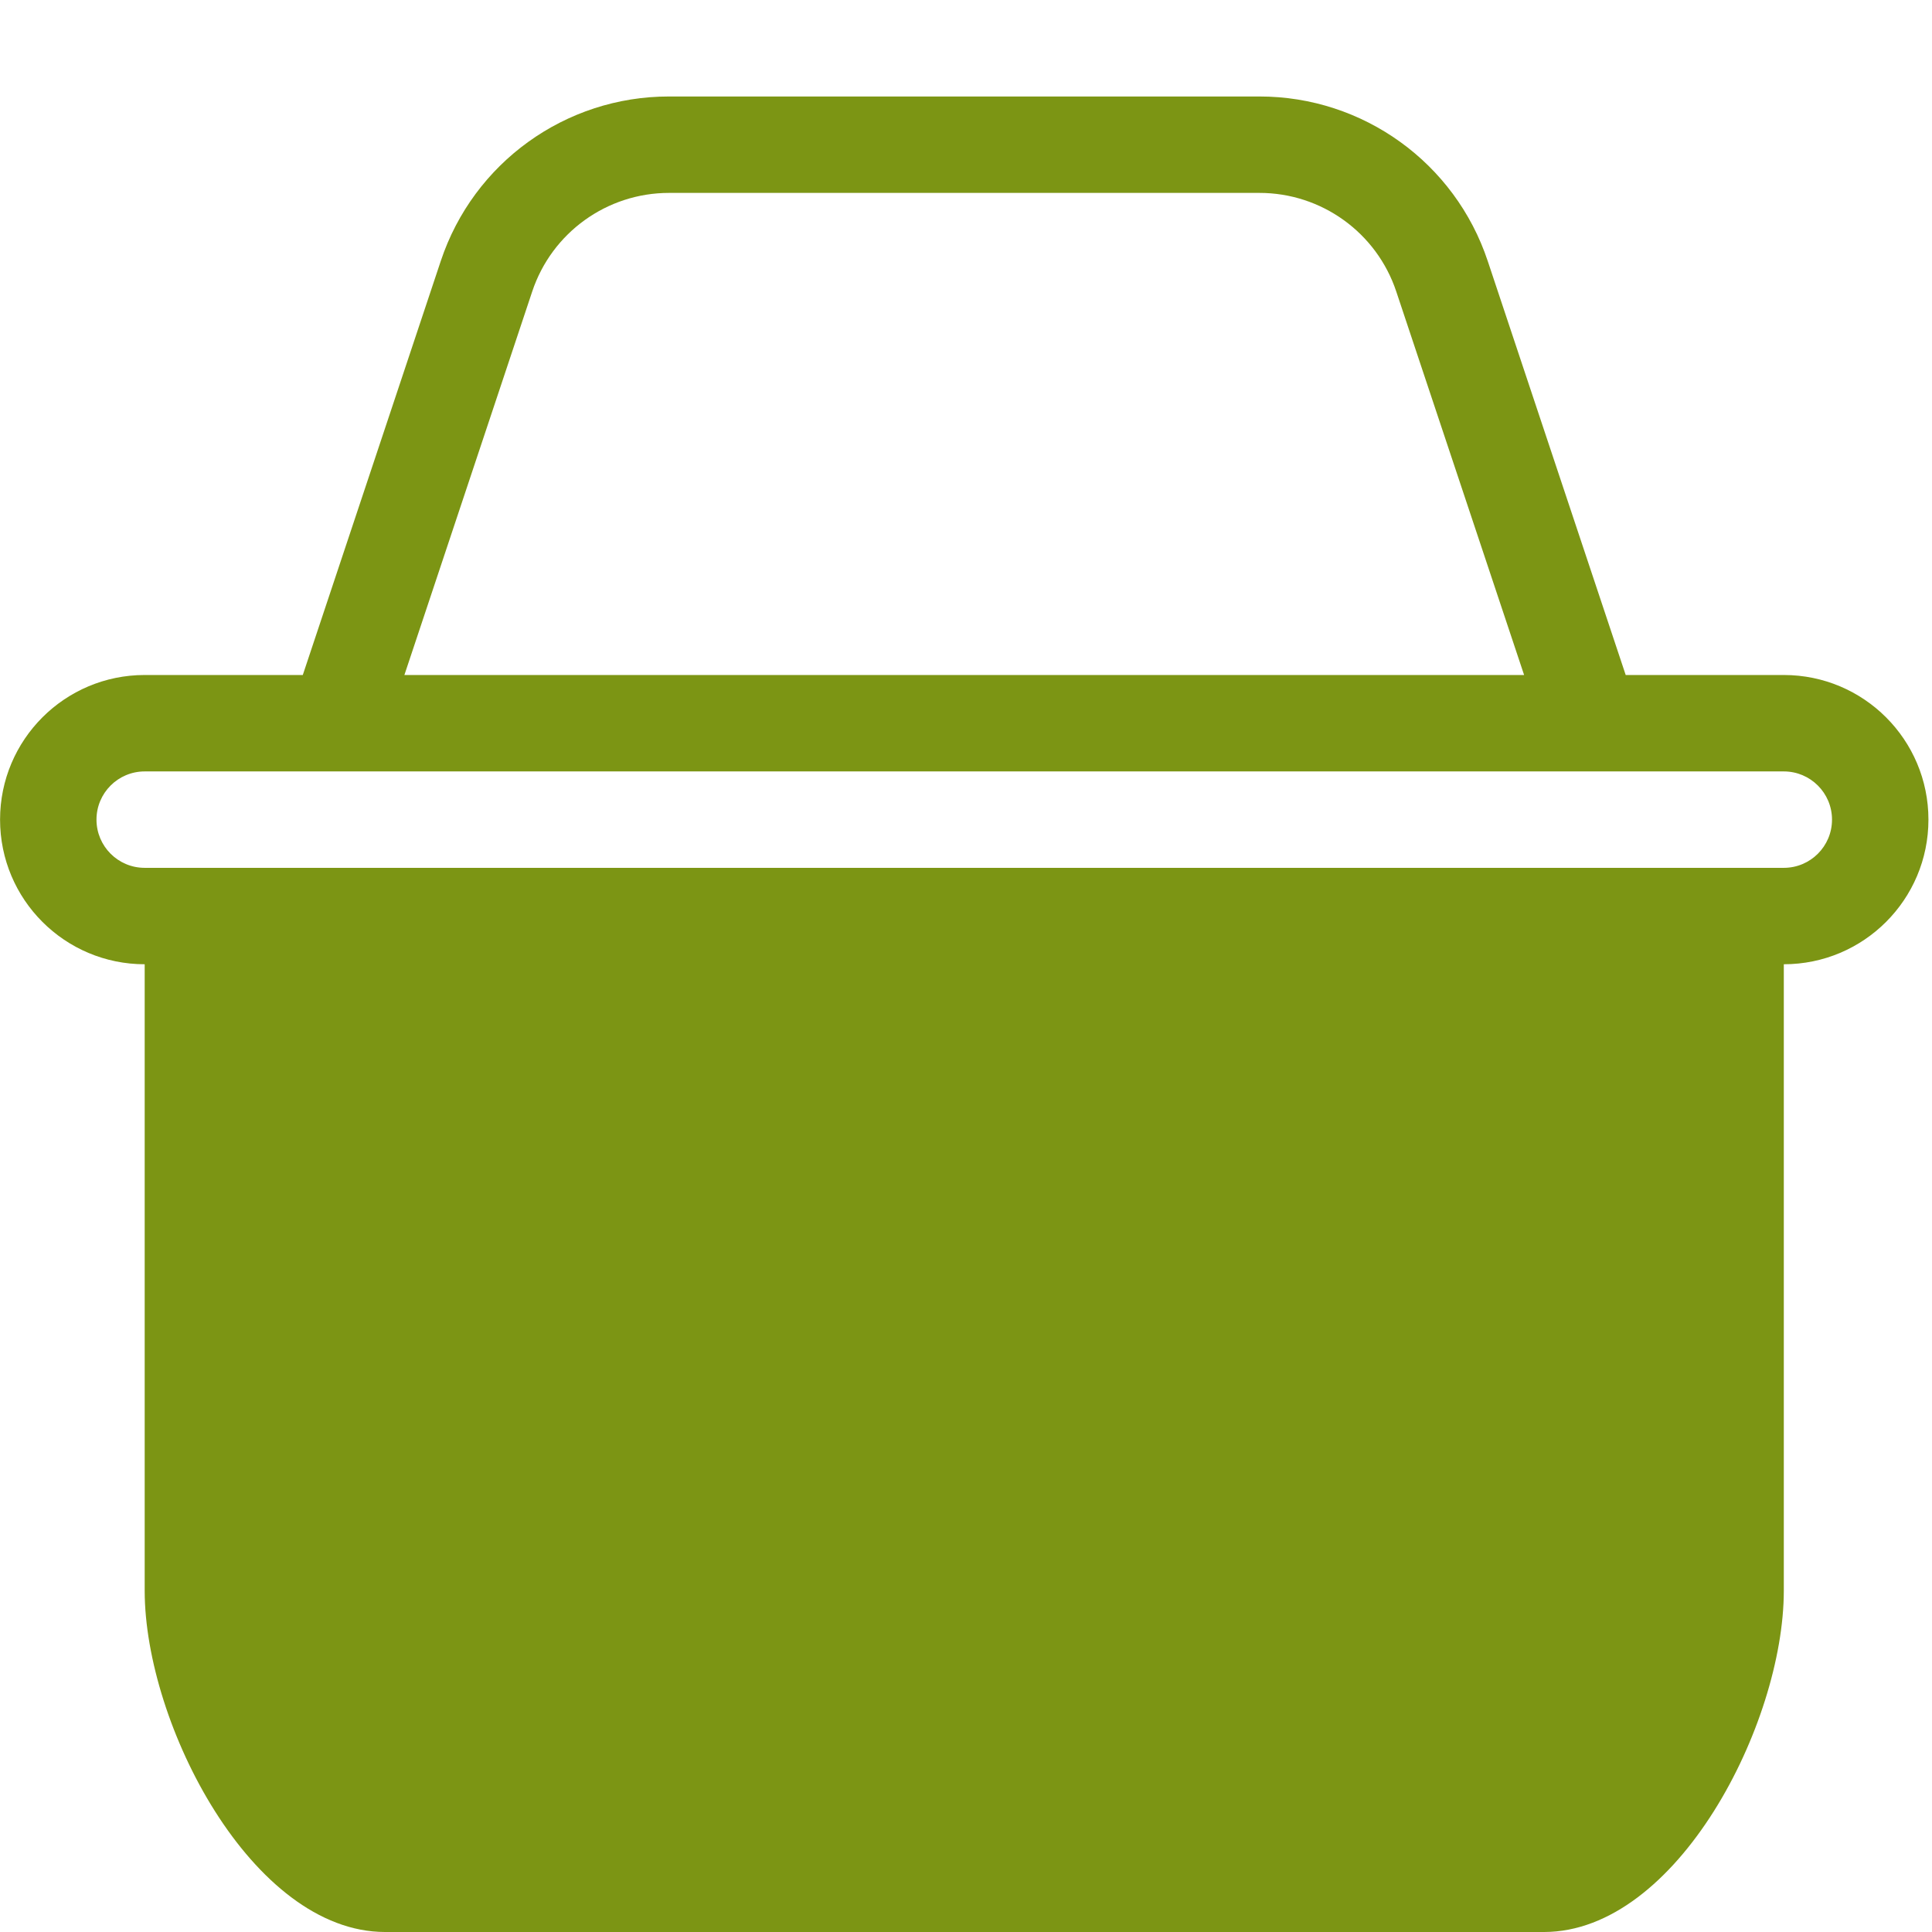 <?xml version="1.0" encoding="UTF-8" standalone="no"?><!DOCTYPE svg PUBLIC "-//W3C//DTD SVG 1.1//EN" "http://www.w3.org/Graphics/SVG/1.1/DTD/svg11.dtd"><svg width="100%" height="100%" viewBox="0 0 497 497" version="1.1" xmlns="http://www.w3.org/2000/svg" xmlns:xlink="http://www.w3.org/1999/xlink" xml:space="preserve" xmlns:serif="http://www.serif.com/" style="fill-rule:evenodd;clip-rule:evenodd;stroke-linejoin:round;stroke-miterlimit:2;"><path d="M458.879,173.64l-40.673,0l-35.481,-106.456c-8.405,-25.312 -32.091,-42.387 -58.763,-42.364l-151.848,0c-26.653,-0.023 -50.322,17.035 -58.727,42.328l-35.494,106.492l-40.672,0c-20.549,0 -37.205,16.657 -37.205,37.205c0,20.548 16.656,37.205 37.205,37.205l0,161.222c0.039,34.229 27.601,87.688 61.833,87.728l298.153,0c34.23,-0.04 61.631,-53.497 61.672,-87.728l0,-161.222c20.548,0 37.205,-16.657 37.205,-37.205c0,-20.548 -16.657,-37.205 -37.205,-37.205Zm-321.972,-98.644c5.047,-15.155 19.231,-25.379 35.207,-25.372l151.848,0c15.99,-0.014 30.189,10.224 35.23,25.396l32.877,98.62l-288.041,0l32.879,-98.644Zm321.972,148.251l-421.658,0c-6.851,0 -12.401,-5.553 -12.401,-12.4c0,-6.851 5.552,-12.401 12.401,-12.401l421.655,0c6.85,0 12.402,5.552 12.402,12.401c0.002,6.847 -5.552,12.4 -12.399,12.4Z" style="fill:#7c9514;fill-rule:nonzero;"/></svg>